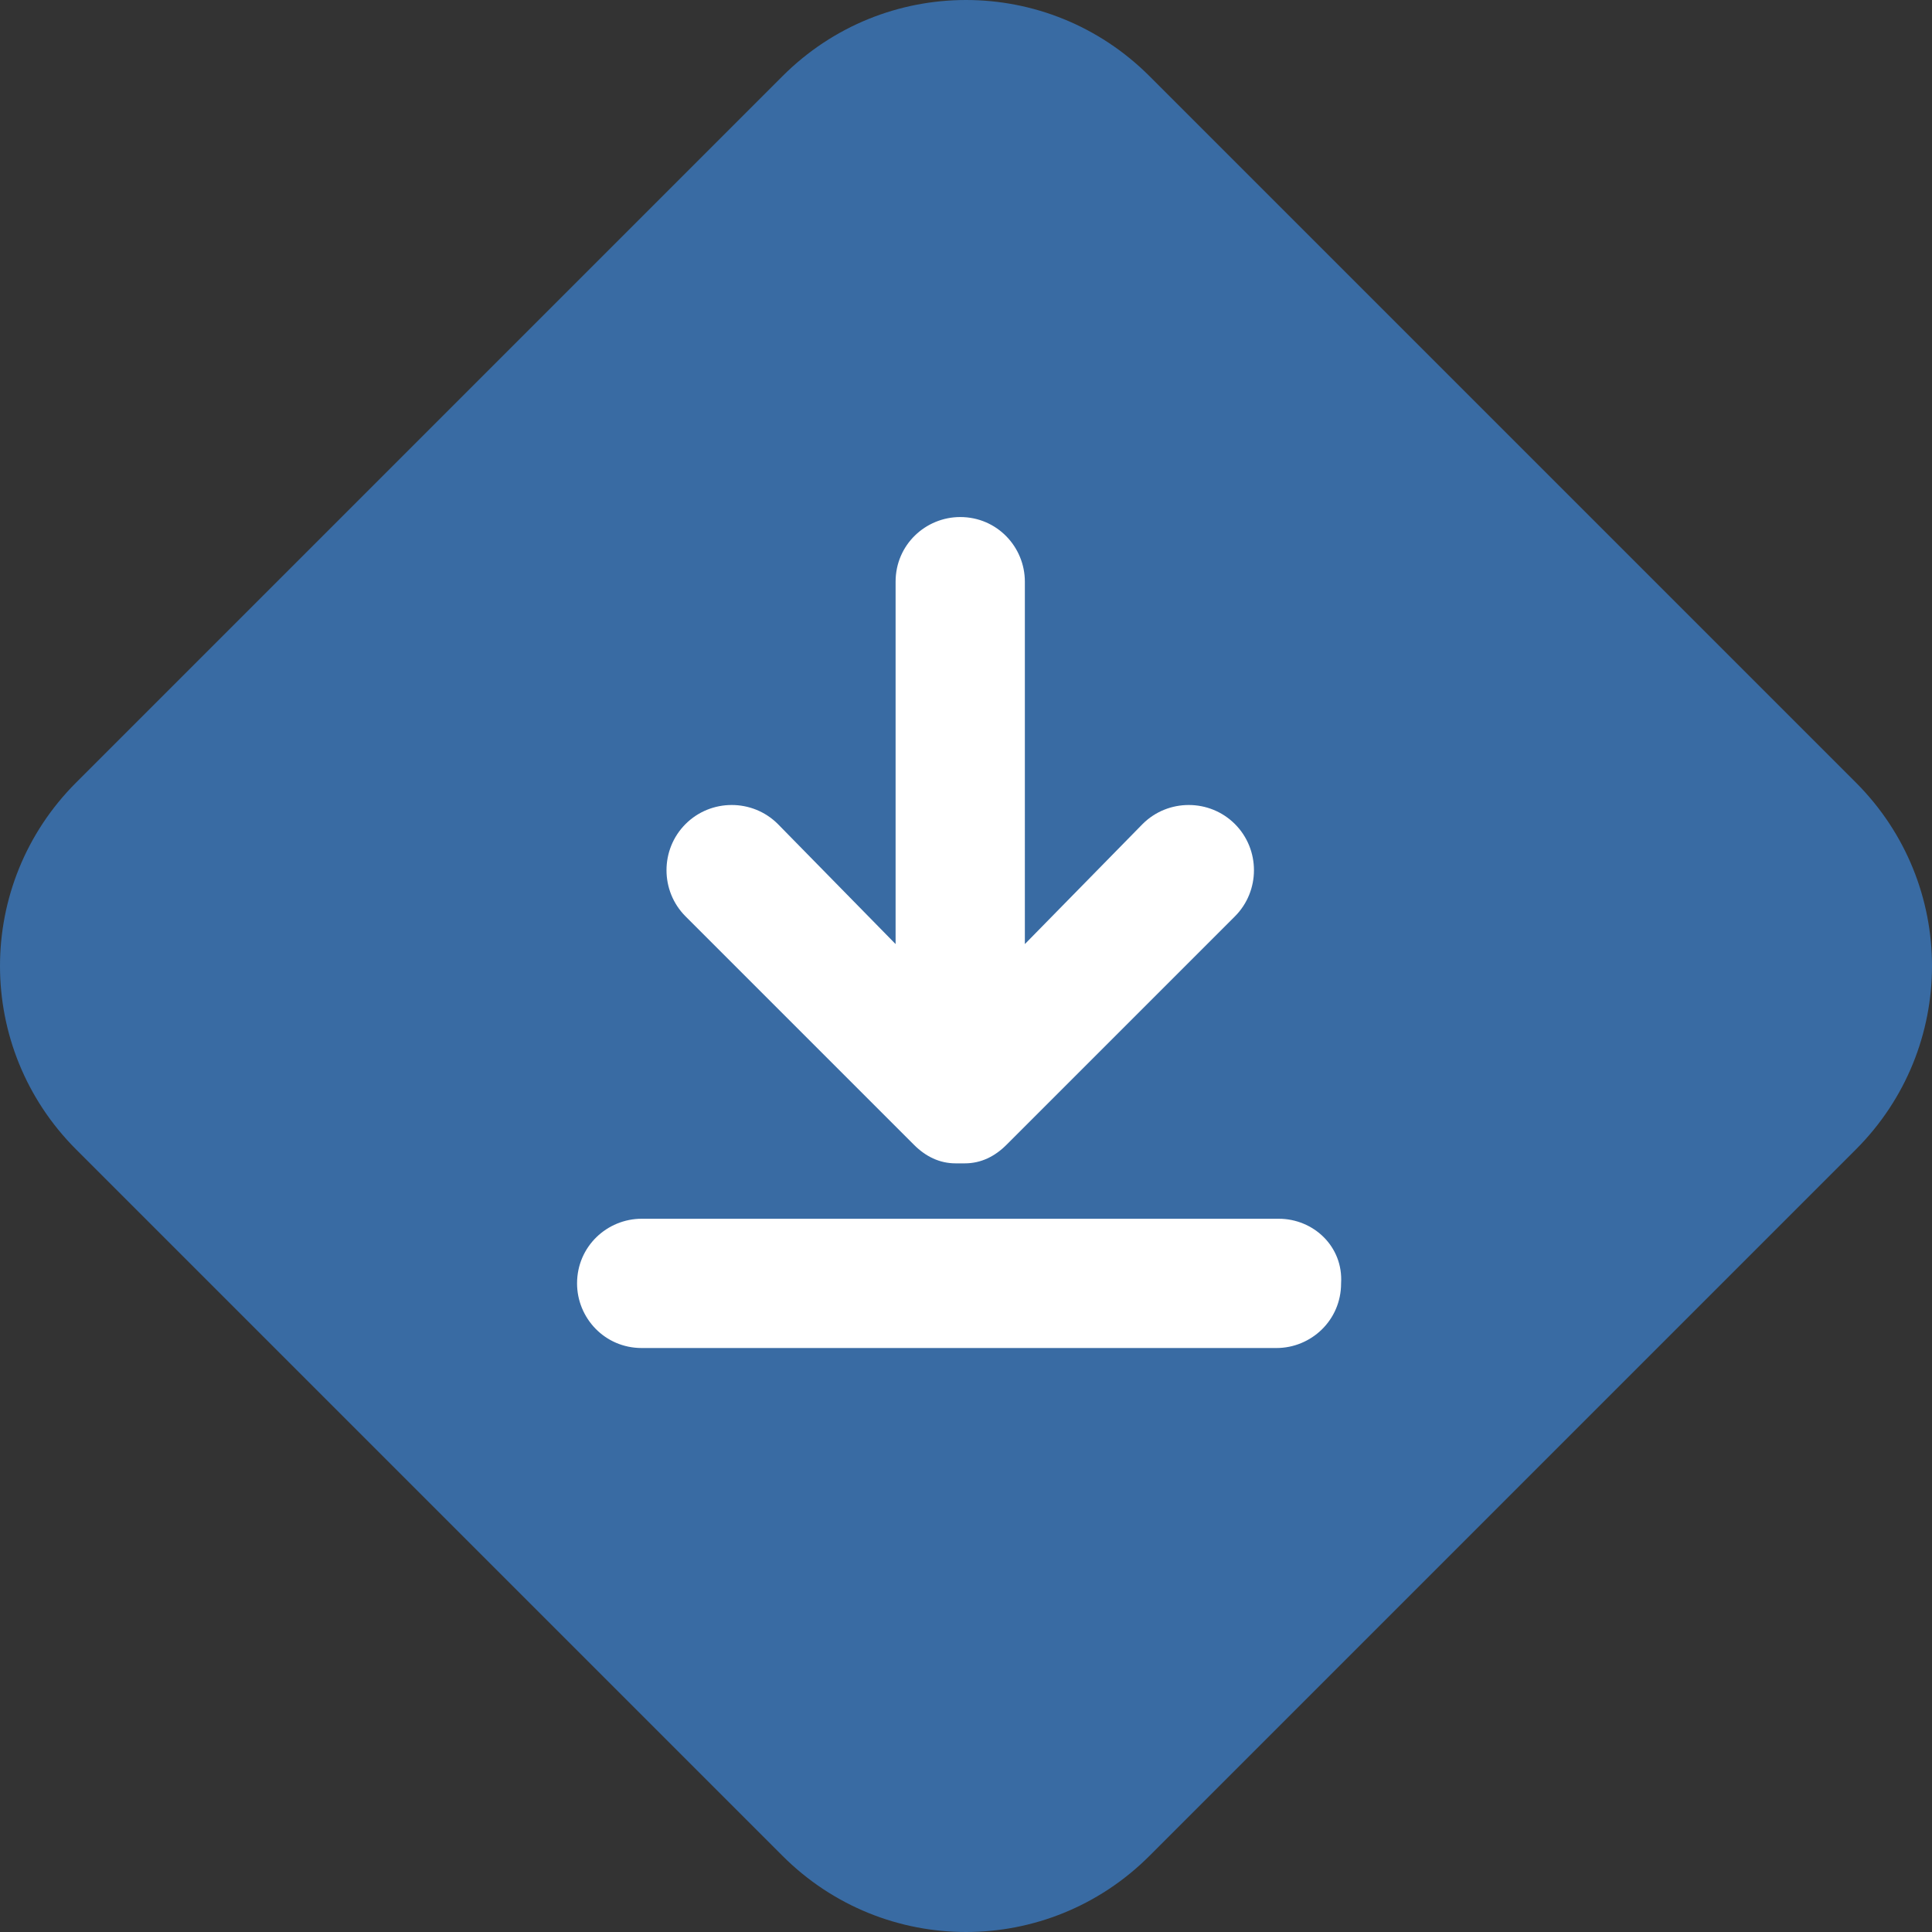 <?xml version="1.0" encoding="UTF-8"?> <svg xmlns="http://www.w3.org/2000/svg" xmlns:xlink="http://www.w3.org/1999/xlink" version="1.1" id="Layer_1" x="0px" y="0px" viewBox="0 0 83.7 83.7" style="enable-background:new 0 0 83.7 83.7;" xml:space="preserve"><rect x="0" y="0" width="83.7" height="83.7" fill="#333333" stroke="none"/> <style type="text/css"> .st0{fill:#396BA3;} .st1{fill:#FFFFFF;} </style> <g id="Layer_2_00000165930996196643794720000015639186635728248499_"> <g id="Layer_1-2"> <path class="st0" d="M49.8,3.3l30.6,30.6c4.4,4.4,4.4,11.5,0,15.9L49.8,80.4c-4.4,4.4-11.5,4.4-15.9,0L3.3,49.8 c-4.4-4.4-4.4-11.5,0-15.9L33.9,3.3C38.3-1.1,45.4-1.1,49.8,3.3z"></path> <path class="st1" d="M29.7,39.7l9.9,9.9c0.5,0.5,1.1,0.8,1.8,0.8h0.1h0.2h0.1c0.7,0,1.3-0.3,1.8-0.8l9.9-9.9c1.1-1.1,1.1-2.9,0-4 s-2.9-1.1-4,0l-5.1,5.2V25.2c0-1.5-1.2-2.8-2.8-2.8c-1.5,0-2.8,1.2-2.8,2.8v15.7l-5.1-5.2c-1.1-1.1-2.9-1.1-4,0c0,0,0,0,0,0 C28.6,36.8,28.6,38.6,29.7,39.7z"></path> <path class="st1" d="M55.4,52.8H27.8c-1.5,0-2.8,1.2-2.8,2.8c0,1.5,1.2,2.8,2.8,2.8l0,0h27.5c1.5,0,2.8-1.2,2.8-2.8 C58.2,54,56.9,52.8,55.4,52.8L55.4,52.8z"></path> </g> </g> </svg> 